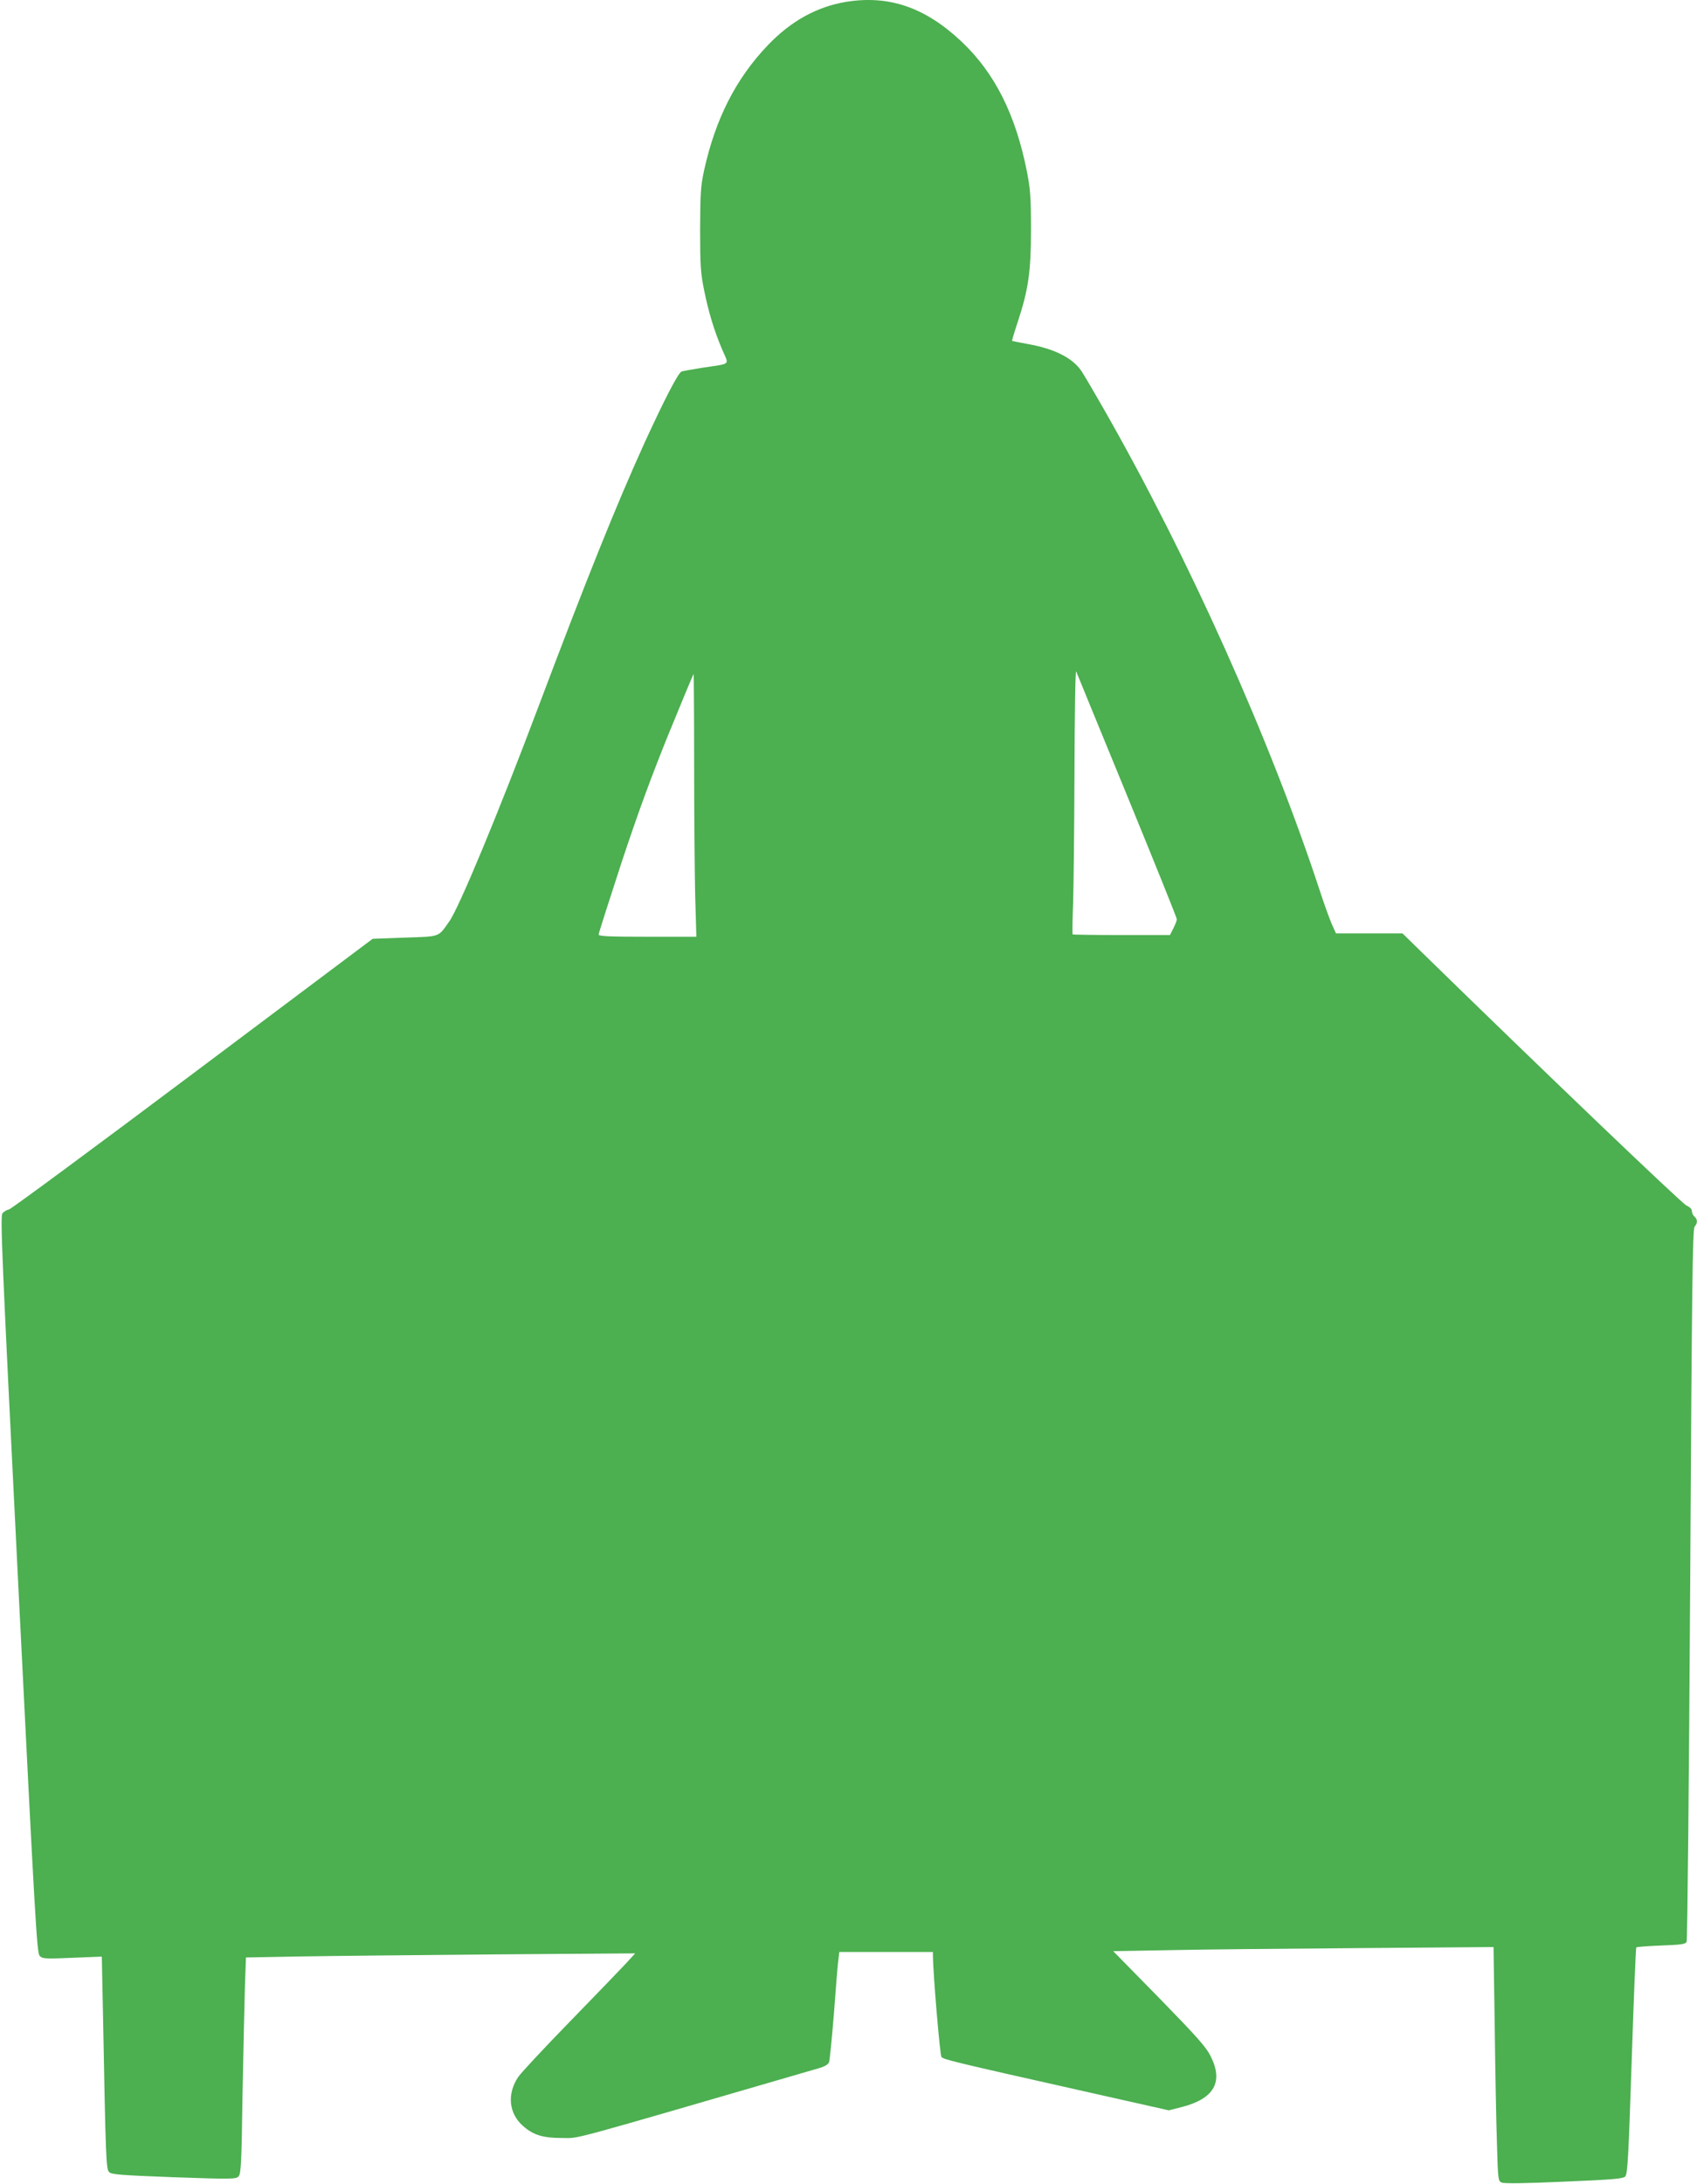 <?xml version="1.0" standalone="no"?>
<!DOCTYPE svg PUBLIC "-//W3C//DTD SVG 20010904//EN"
 "http://www.w3.org/TR/2001/REC-SVG-20010904/DTD/svg10.dtd">
<svg version="1.0" xmlns="http://www.w3.org/2000/svg"
 width="995pt" height="1280pt" viewBox="0 0 995 1280"
 preserveAspectRatio="xMidYMid meet">
<g transform="translate(0,1280) scale(0.1,-0.1)"
fill="#4caf50" stroke="none">
<path d="M4960 12789 c-172 -29 -323 -113 -457 -253 -189 -197 -309 -435 -375
-736 -20 -93 -22 -134 -23 -345 0 -211 3 -254 23 -354 27 -133 60 -241 107
-351 40 -93 55 -79 -115 -105 -58 -9 -113 -19 -123 -22 -19 -5 -99 -159 -221
-425 -164 -362 -333 -781 -626 -1558 -224 -595 -458 -1159 -515 -1239 -67 -95
-50 -89 -261 -96 l-189 -7 -1055 -791 c-580 -435 -1065 -793 -1077 -795 -12
-2 -29 -12 -38 -22 -14 -16 -7 -198 92 -2176 100 -1998 109 -2160 126 -2177
17 -17 31 -18 191 -11 l173 7 7 -344 c16 -851 18 -901 36 -919 14 -14 64 -18
379 -30 336 -12 364 -11 379 4 15 15 18 67 24 479 5 254 11 539 14 633 l6 172
322 6 c176 3 690 8 1141 12 l819 6 -49 -54 c-27 -29 -175 -183 -329 -341 -155
-159 -293 -307 -308 -330 -66 -99 -55 -213 28 -286 61 -54 117 -71 230 -71
108 0 -15 -33 1502 408 36 10 57 22 63 36 4 12 17 143 29 291 11 149 22 289
26 313 l5 42 275 0 274 0 0 -22 c1 -106 41 -582 50 -593 13 -15 56 -26 804
-194 l529 -119 75 19 c191 49 247 147 170 299 -26 53 -79 112 -301 340 l-270
275 339 6 c186 4 688 9 1115 12 l776 6 7 -467 c3 -257 9 -565 13 -685 6 -210
7 -219 27 -228 14 -7 142 -5 365 5 288 12 346 17 360 30 14 14 19 105 38 677
12 364 24 663 27 666 3 3 69 8 146 11 116 4 142 8 149 21 5 9 14 952 21 2096
10 1749 14 2083 26 2096 18 20 18 43 -1 59 -8 7 -15 21 -15 32 0 12 -12 24
-32 33 -26 11 -846 795 -1569 1501 l-96 94 -195 0 -195 0 -26 58 c-13 31 -44
116 -67 187 -290 885 -771 1959 -1270 2831 -56 98 -114 197 -129 219 -51 77
-160 132 -316 159 -48 9 -89 17 -91 18 -1 2 13 50 32 107 64 194 79 298 79
546 0 187 -4 237 -23 335 -66 337 -189 582 -384 766 -213 201 -426 274 -678
233z m1649 -4653 c160 -390 291 -715 291 -723 0 -8 -9 -32 -20 -53 l-20 -40
-284 0 c-155 0 -285 2 -287 4 -2 2 -1 85 3 183 3 98 7 448 8 778 1 330 5 591
10 580 4 -11 139 -339 299 -729z m-2539 187 c0 -291 3 -637 6 -770 l7 -243
-286 0 c-229 0 -287 3 -287 13 0 7 60 195 133 418 97 293 173 500 277 757 79
193 145 352 147 352 1 0 3 -237 3 -527z"/>
</g>
</svg>

